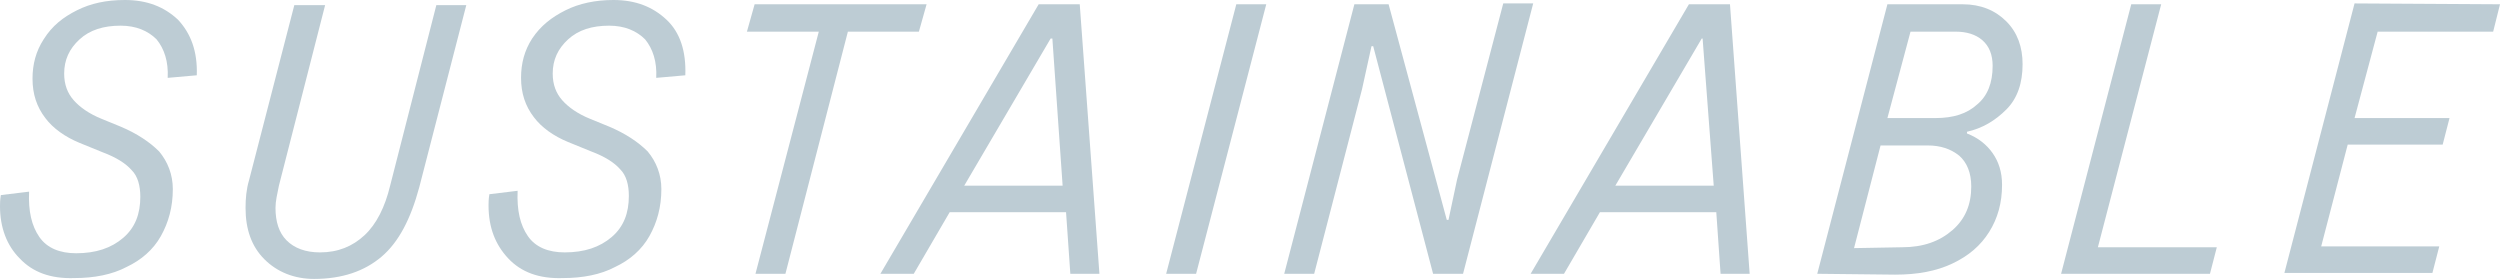 <?xml version="1.0" encoding="utf-8"?>
<!-- Generator: Adobe Illustrator 27.2.0, SVG Export Plug-In . SVG Version: 6.00 Build 0)  -->
<svg version="1.1" id="_レイヤー_2" xmlns="http://www.w3.org/2000/svg" xmlns:xlink="http://www.w3.org/1999/xlink" x="0px"
	 y="0px" viewBox="0 0 292.2 32.6" style="enable-background:new 0 0 292.2 32.6;" xml:space="preserve">
<style type="text/css">
	.st0{fill:#BDCCD4;}
</style>
<g id="layout">
	<g>
		<path class="st0" d="M2.3,30.2C0.8,28.7,0,26.6,0,24.1c0-0.3,0-0.7,0.1-1.3l3.3-0.4c-0.1,2.3,0.3,4,1.2,5.3
			c0.9,1.3,2.4,1.9,4.3,1.9c2.3,0,4.1-0.6,5.5-1.8c1.4-1.2,2-2.8,2-4.8c0-1.3-0.3-2.4-1-3.1c-0.7-0.8-1.8-1.5-3.4-2.1l-2.7-1.1
			c-1.7-0.7-3.1-1.7-4-2.9c-1-1.3-1.5-2.8-1.5-4.6c0-1.7,0.4-3.2,1.3-4.6C6.1,3,7.4,2,9,1.2C10.6,0.4,12.4,0,14.6,0
			c2.6,0,4.6,0.8,6.2,2.3C22.3,3.9,23.1,6,23,8.8l-3.4,0.3c0.1-1.9-0.4-3.4-1.3-4.5c-1-1-2.4-1.6-4.2-1.6c-2,0-3.6,0.5-4.8,1.6
			C8.1,5.7,7.5,7,7.5,8.6c0,1.3,0.4,2.3,1.1,3.1c0.7,0.8,1.8,1.6,3.3,2.2l2.2,0.9c1.9,0.8,3.4,1.8,4.5,2.9c1,1.2,1.6,2.7,1.6,4.4
			c0,2.1-0.5,3.9-1.4,5.5c-0.9,1.6-2.3,2.8-4,3.6c-1.7,0.9-3.8,1.3-6.1,1.3C5.9,32.6,3.8,31.8,2.3,30.2L2.3,30.2z"/>
		<path class="st0" d="M30.9,30.3c-1.5-1.5-2.2-3.5-2.2-6c0-1.1,0.1-2.2,0.4-3.2l5.3-20.5H38l-5.4,21.1c-0.2,1-0.4,1.8-0.4,2.6
			c0,1.6,0.4,2.9,1.3,3.8s2.2,1.4,3.9,1.4c2.1,0,3.8-0.7,5.2-2s2.4-3.3,3-5.8l5.4-21.1h3.5l-5.5,21.3c-1,3.7-2.4,6.4-4.4,8.1
			s-4.6,2.6-7.9,2.6C34.4,32.6,32.4,31.8,30.9,30.3L30.9,30.3z"/>
		<path class="st0" d="M59.4,30.2c-1.5-1.6-2.3-3.6-2.3-6.2c0-0.3,0-0.7,0.1-1.3l3.3-0.4c-0.1,2.3,0.3,4,1.2,5.3
			c0.9,1.3,2.4,1.9,4.3,1.9c2.3,0,4.1-0.6,5.5-1.8c1.4-1.2,2-2.8,2-4.8c0-1.3-0.3-2.4-1-3.1c-0.7-0.8-1.8-1.5-3.4-2.1l-2.7-1.1
			c-1.7-0.7-3.1-1.7-4-2.9c-1-1.3-1.5-2.8-1.5-4.6c0-1.7,0.4-3.2,1.3-4.6C63.2,3,64.5,2,66.1,1.2C67.7,0.4,69.6,0,71.7,0
			c2.6,0,4.6,0.8,6.2,2.3c1.6,1.5,2.3,3.7,2.2,6.5l-3.4,0.3c0.1-1.9-0.4-3.4-1.3-4.5c-1-1-2.4-1.6-4.2-1.6c-2,0-3.6,0.5-4.8,1.6
			c-1.2,1.1-1.8,2.4-1.8,4c0,1.3,0.4,2.3,1.1,3.1c0.7,0.8,1.8,1.6,3.3,2.2l2.2,0.9c1.9,0.8,3.4,1.8,4.5,2.9c1,1.2,1.6,2.7,1.6,4.4
			c0,2.1-0.5,3.9-1.4,5.5c-0.9,1.6-2.3,2.8-4,3.6c-1.7,0.9-3.8,1.3-6.1,1.3C63,32.6,60.9,31.8,59.4,30.2L59.4,30.2z"/>
		<path class="st0" d="M108.3,0.5l-0.9,3.2h-8.3L91.8,32h-3.5l7.4-28.3h-8.4l0.9-3.2C88.1,0.5,108.3,0.5,108.3,0.5z"/>
		<path class="st0" d="M128.5,32h-3.4l-0.5-7.2h-13.6l-4.2,7.2h-3.9l18.5-31.5h4.8L128.5,32z M122.8,4.5l-10.1,17.2h11.5L123,4.5
			H122.8L122.8,4.5z"/>
		<path class="st0" d="M139.8,32h-3.5l8.2-31.5h3.5L139.8,32z"/>
		<path class="st0" d="M153.6,32h-3.5l8.2-31.5h4l6.8,25.2h0.2l1-4.7l5.4-20.6h3.5L171,32h-3.5l-7-26.6h-0.2l-1.1,5L153.6,32
			L153.6,32z"/>
		<path class="st0" d="M204.5,32h-3.4l-0.5-7.2H187l-4.2,7.2h-3.9l18.5-31.5h4.8L204.5,32L204.5,32z M198.9,4.5l-10.1,17.2h11.5
			l-1.3-17.2H198.9L198.9,4.5z"/>
		<path class="st0" d="M212.4,32l8.2-31.5h8.8c2.1,0,3.8,0.7,5.1,2s1.9,3,1.9,5c0,2.2-0.6,4-1.9,5.3c-1.3,1.3-2.8,2.2-4.6,2.6l0,0.2
			c1.3,0.5,2.3,1.3,3,2.3c0.7,1,1.1,2.2,1.1,3.7c0,2.1-0.5,3.9-1.5,5.5c-1,1.6-2.4,2.8-4.3,3.7s-4.1,1.3-6.7,1.3L212.4,32L212.4,32z
			 M222.3,28.9c2.5,0,4.4-0.7,5.9-2c1.5-1.3,2.2-3,2.2-5.1c0-1.6-0.5-2.8-1.4-3.6c-1-0.8-2.2-1.2-3.7-1.2h-5.5l-3.1,12L222.3,28.9
			L222.3,28.9z M226.2,13.8c2.1,0,3.7-0.5,4.9-1.6c1.2-1,1.8-2.5,1.8-4.5c0-1.3-0.4-2.3-1.2-3s-1.9-1-3.1-1h-5.3l-2.7,10.1H226.2z"
			/>
		<path class="st0" d="M252.6,0.5l-7.4,28.4h13.9l-0.8,3.1h-17.4l8.2-31.5H252.6L252.6,0.5z"/>
		<path class="st0" d="M292.2,0.5l-0.8,3.2h-13.5l-2.7,10.1h11.1l-0.8,3.1h-11.1l-3.1,11.9h13.8l-0.8,3.1H267l8.2-31.5L292.2,0.5
			L292.2,0.5z"/>
	</g>
</g>
</svg>
